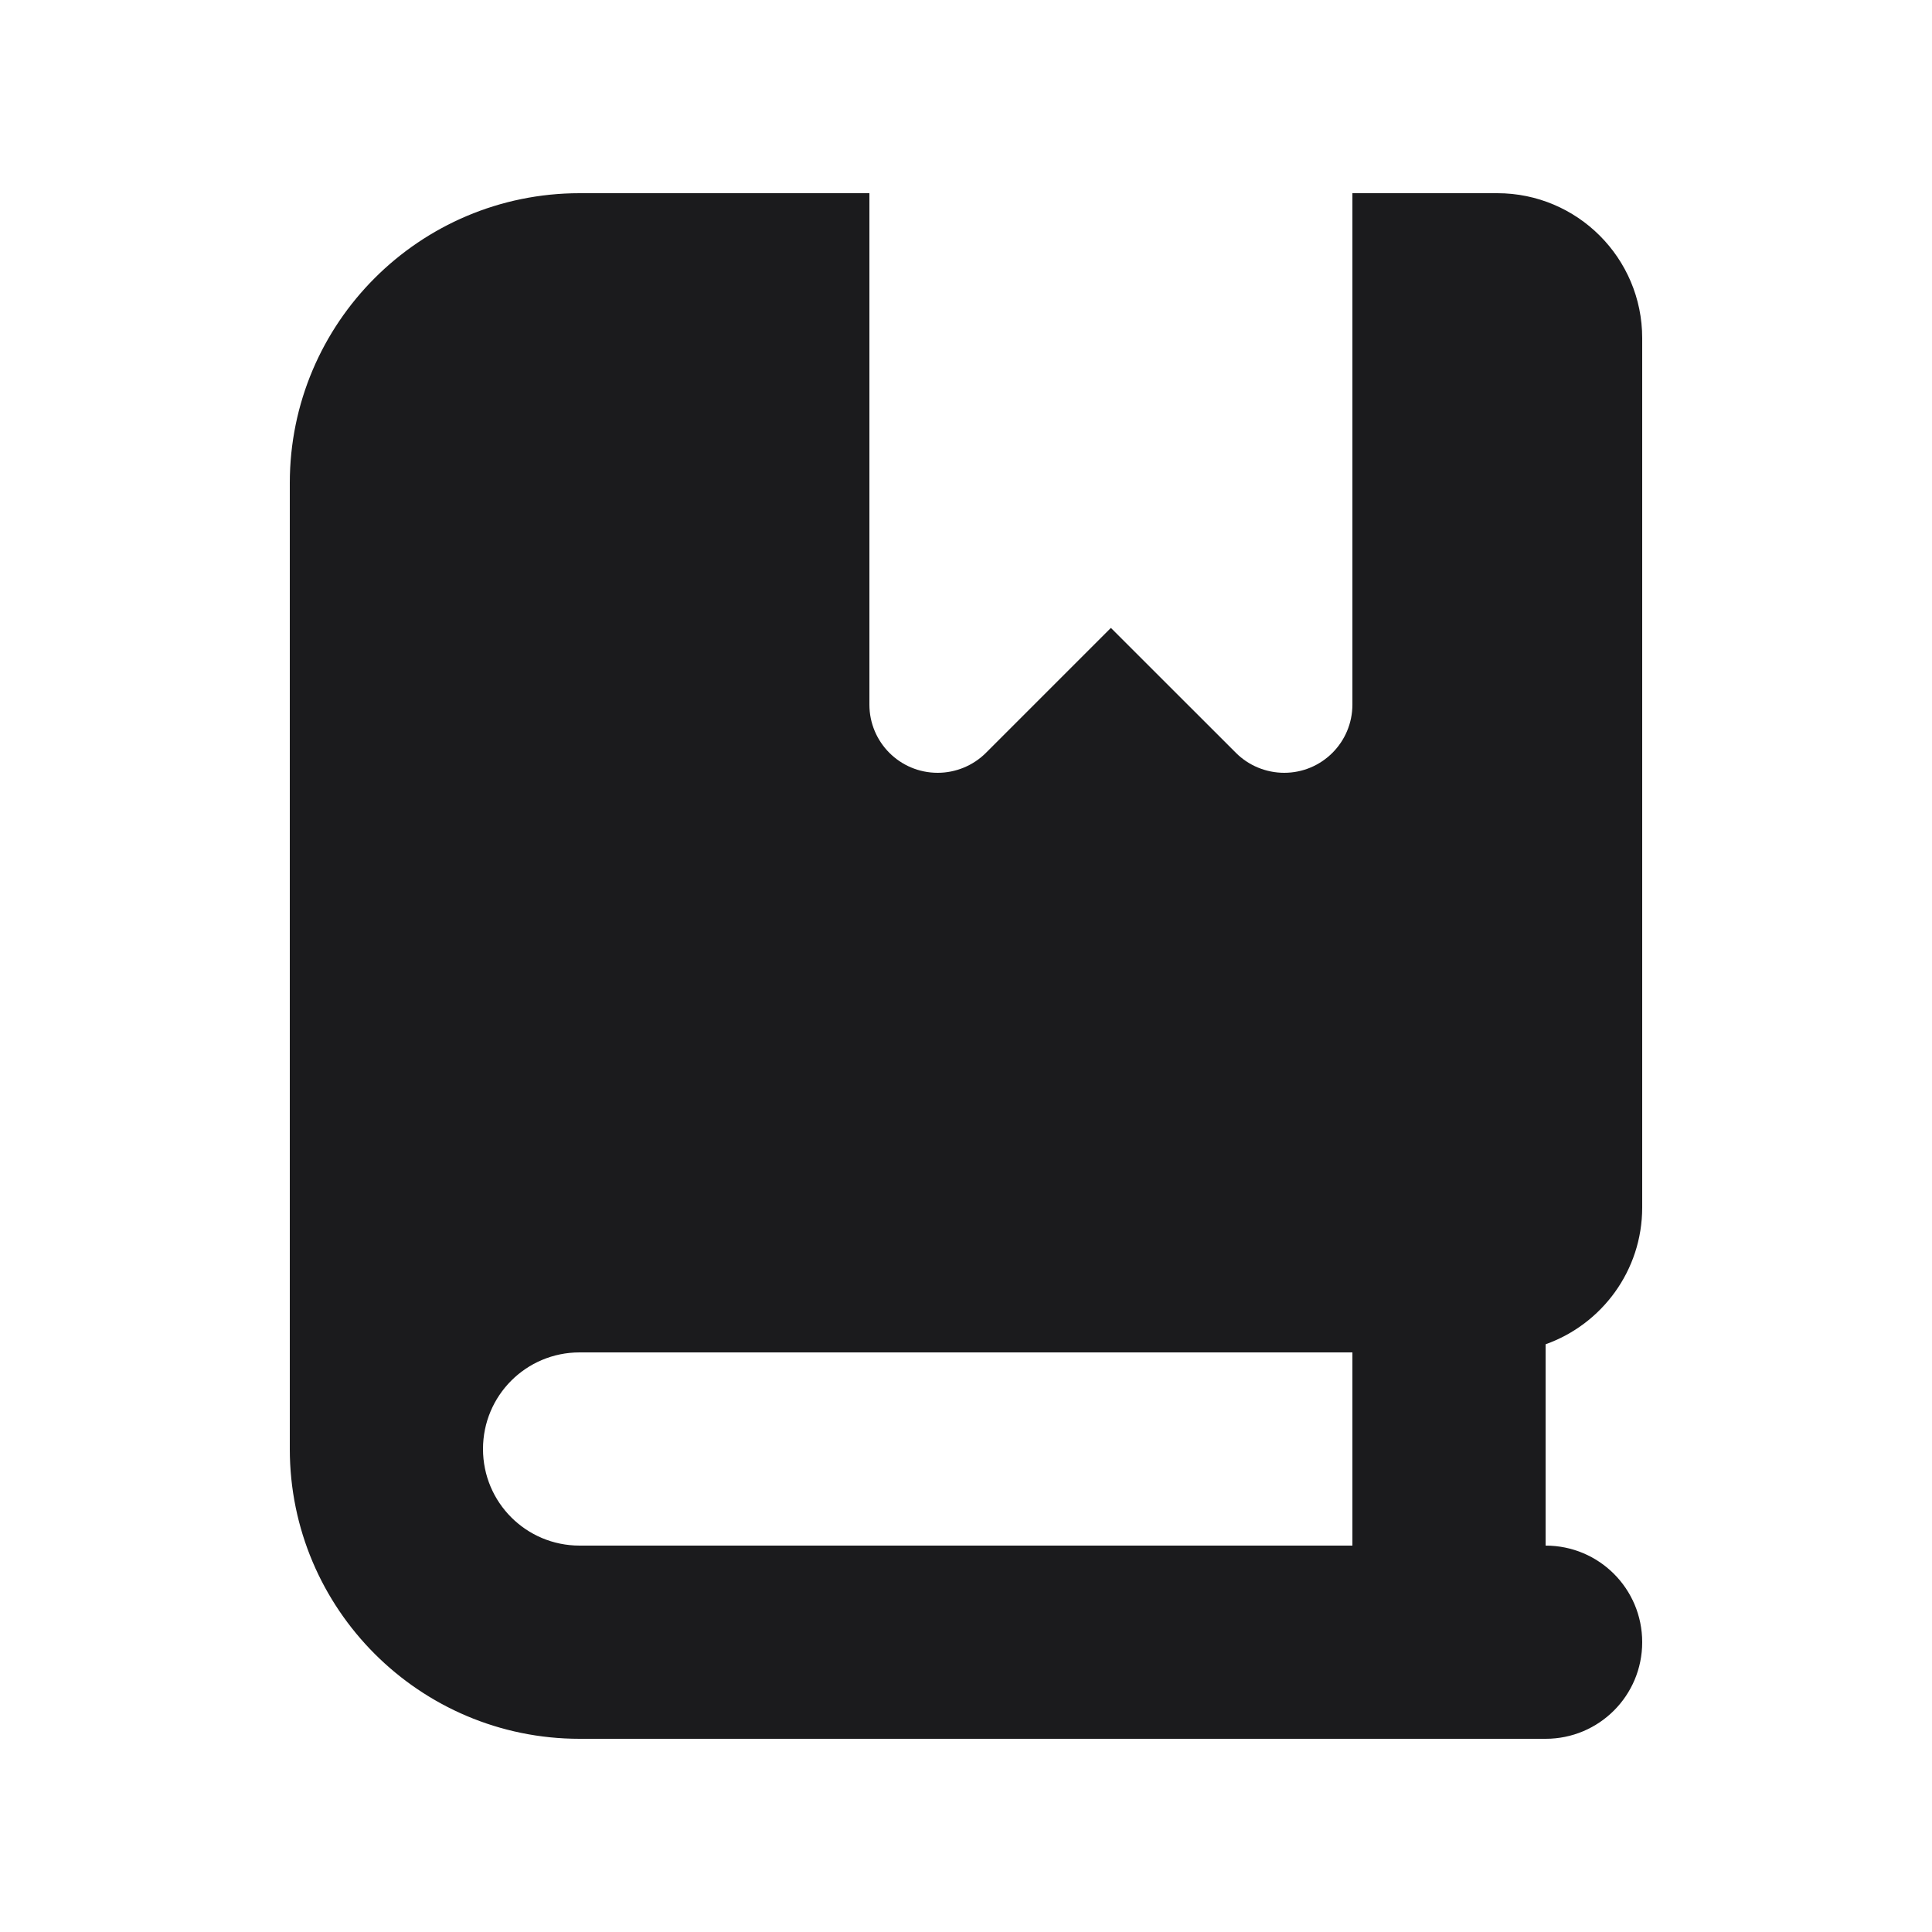 <svg width="24" height="24" viewBox="0 0 24 24" fill="none" xmlns="http://www.w3.org/2000/svg">
<path d="M7.2 21.6H19.2C19.864 21.6 20.4 21.064 20.4 20.4C20.4 19.736 19.864 19.2 19.2 19.2V16.699C19.898 16.451 20.4 15.784 20.4 15V4.2C20.4 3.206 19.594 2.4 18.6 2.4H16.8V8.752C16.8 9.221 16.421 9.6 15.953 9.6C15.728 9.6 15.51 9.51 15.353 9.352L13.8 7.8L12.248 9.352C12.09 9.51 11.873 9.6 11.648 9.6C11.179 9.6 10.8 9.221 10.8 8.752V2.4H7.2C5.213 2.4 3.6 4.012 3.6 6V18C3.6 19.987 5.213 21.6 7.2 21.6ZM6 18C6 17.336 6.536 16.8 7.2 16.8H16.8V19.2H7.2C6.536 19.2 6 18.664 6 18Z" fill="#1B1B1D"/>
</svg>
